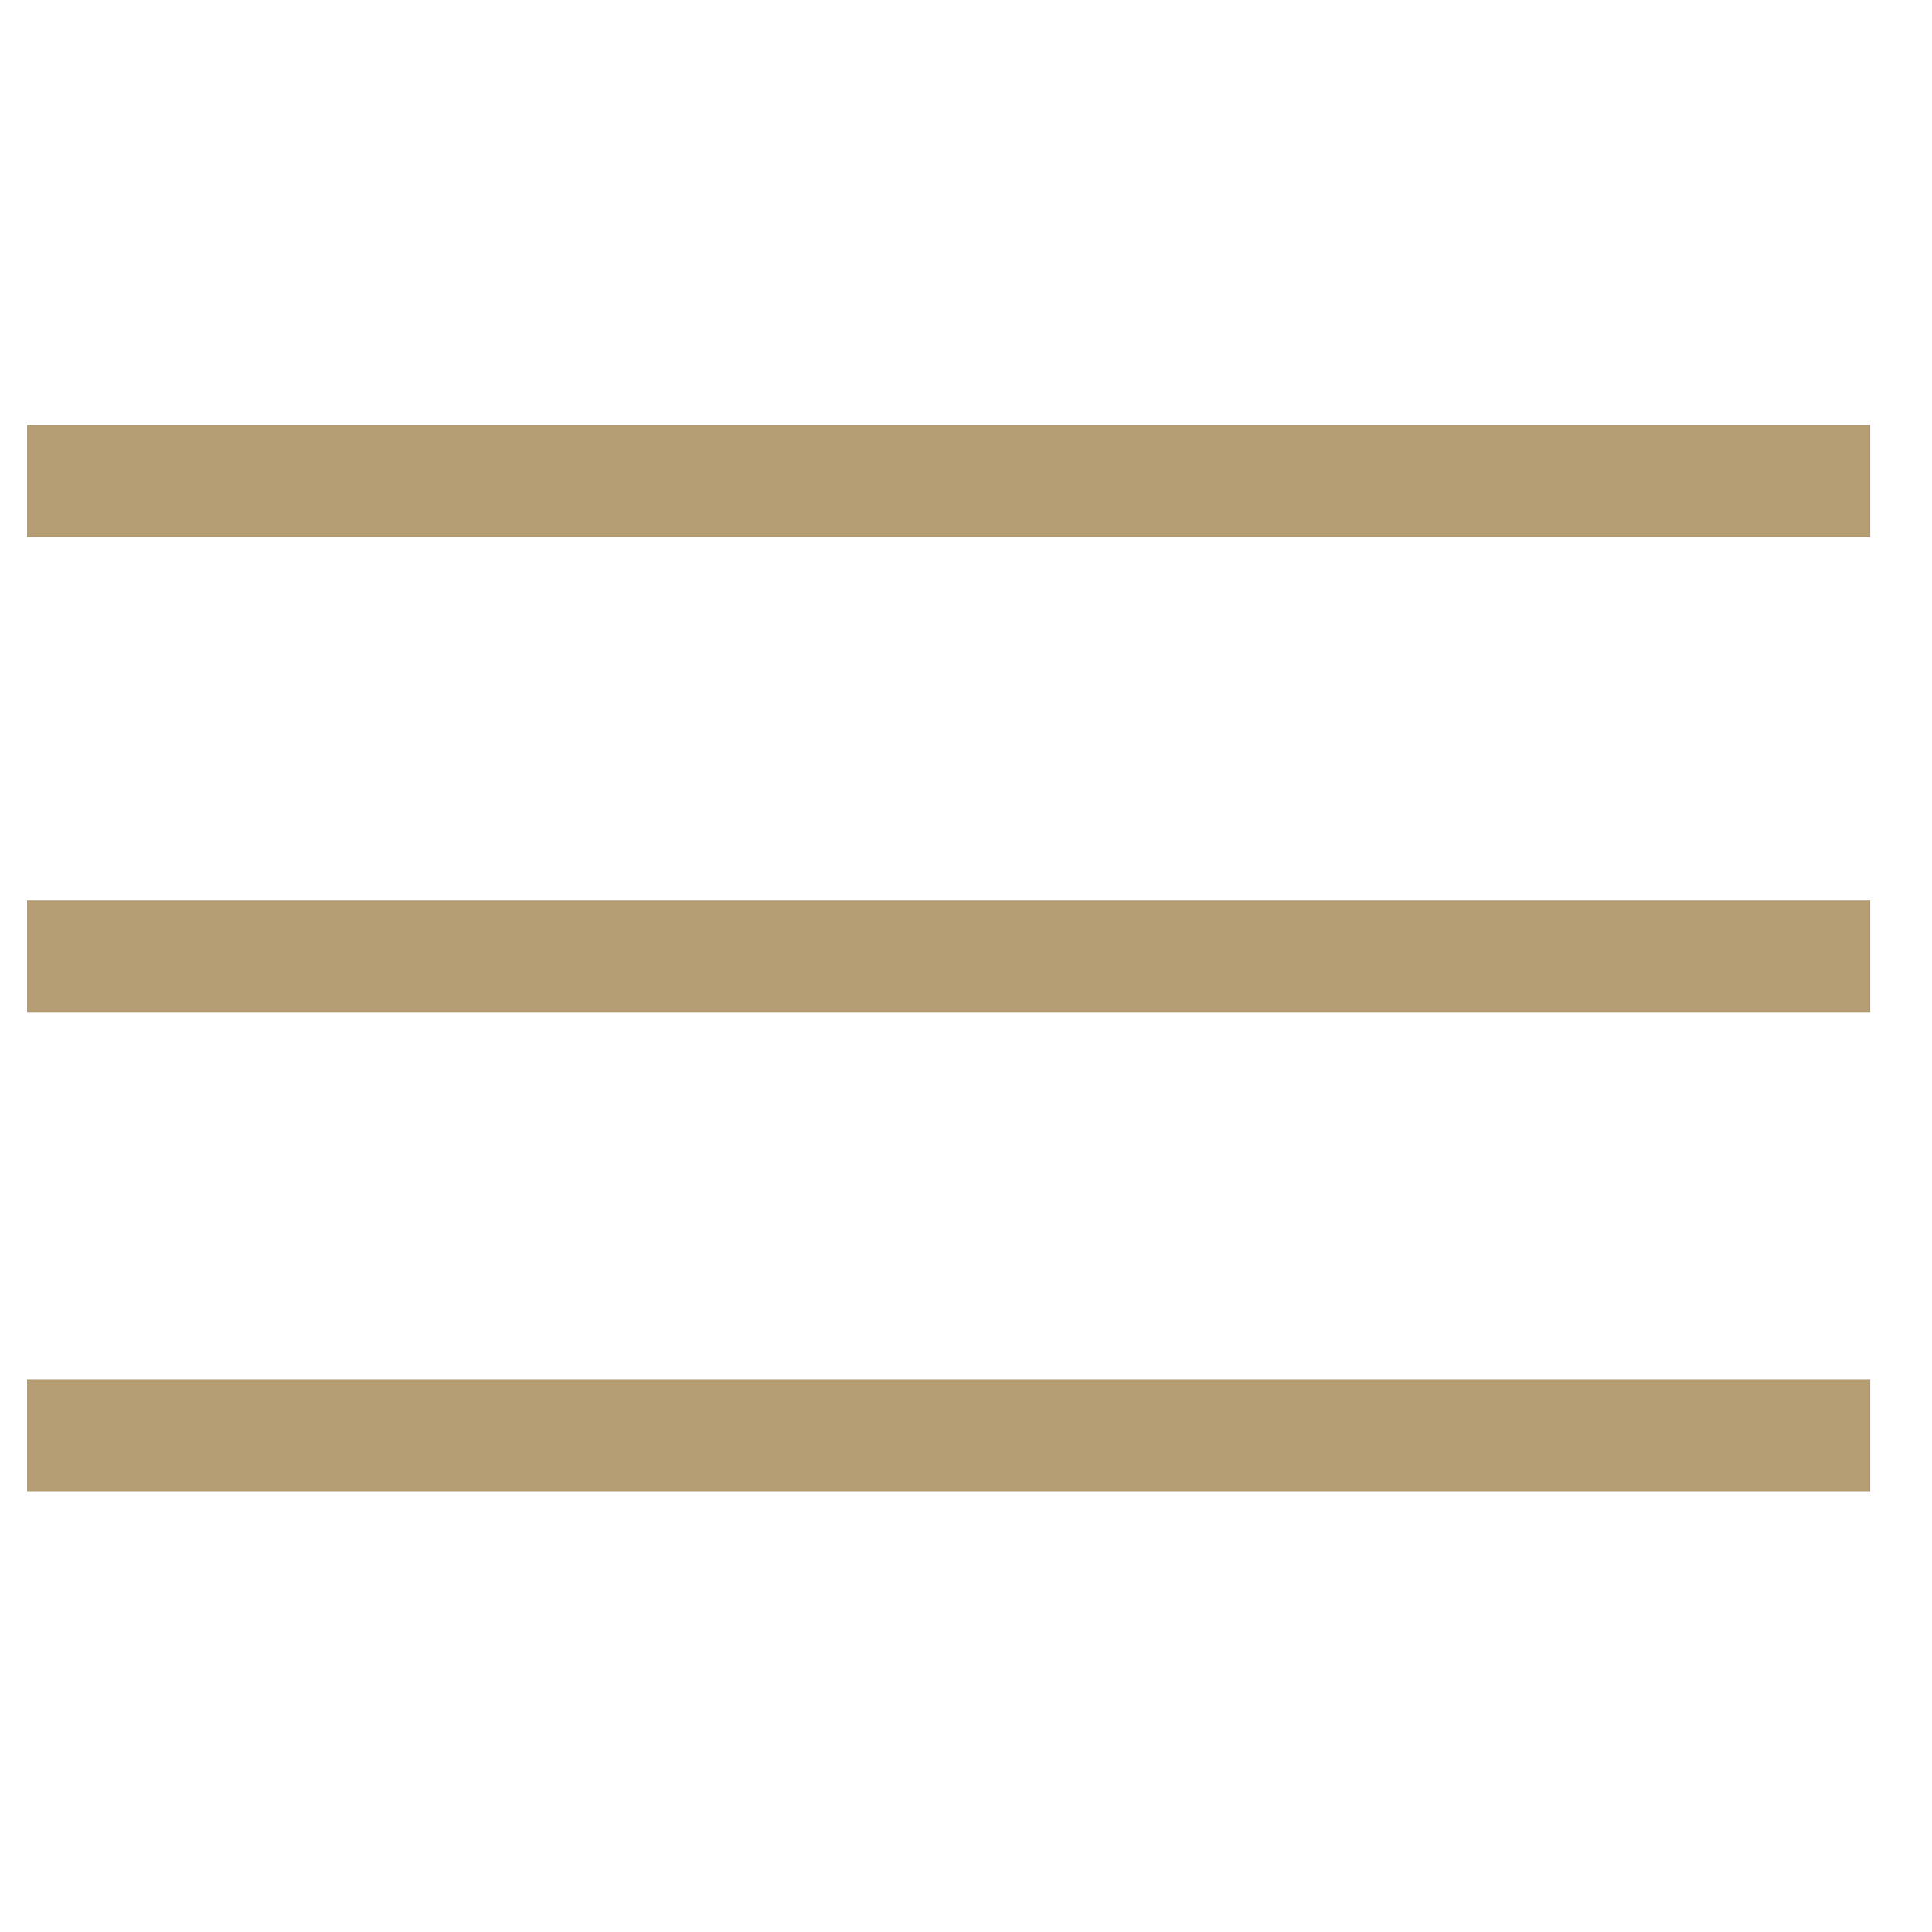 <?xml version="1.0" encoding="utf-8"?>
<!-- Generator: Adobe Illustrator 24.3.0, SVG Export Plug-In . SVG Version: 6.00 Build 0)  -->
<svg version="1.1" id="Layer_1" xmlns="http://www.w3.org/2000/svg" xmlns:xlink="http://www.w3.org/1999/xlink" x="0px" y="0px"
	 viewBox="0 0 50 50" style="enable-background:new 0 0 50 50;" xml:space="preserve">
<style type="text/css">
	.st0{fill:#B49C73;}
</style>
<g>
	<rect x="0.7" y="11" class="st0" width="47.7" height="2.9"/>
	<rect x="0.7" y="23.3" class="st0" width="47.7" height="2.9"/>
	<rect x="0.7" y="35.7" class="st0" width="47.7" height="2.9"/>
</g>
</svg>

